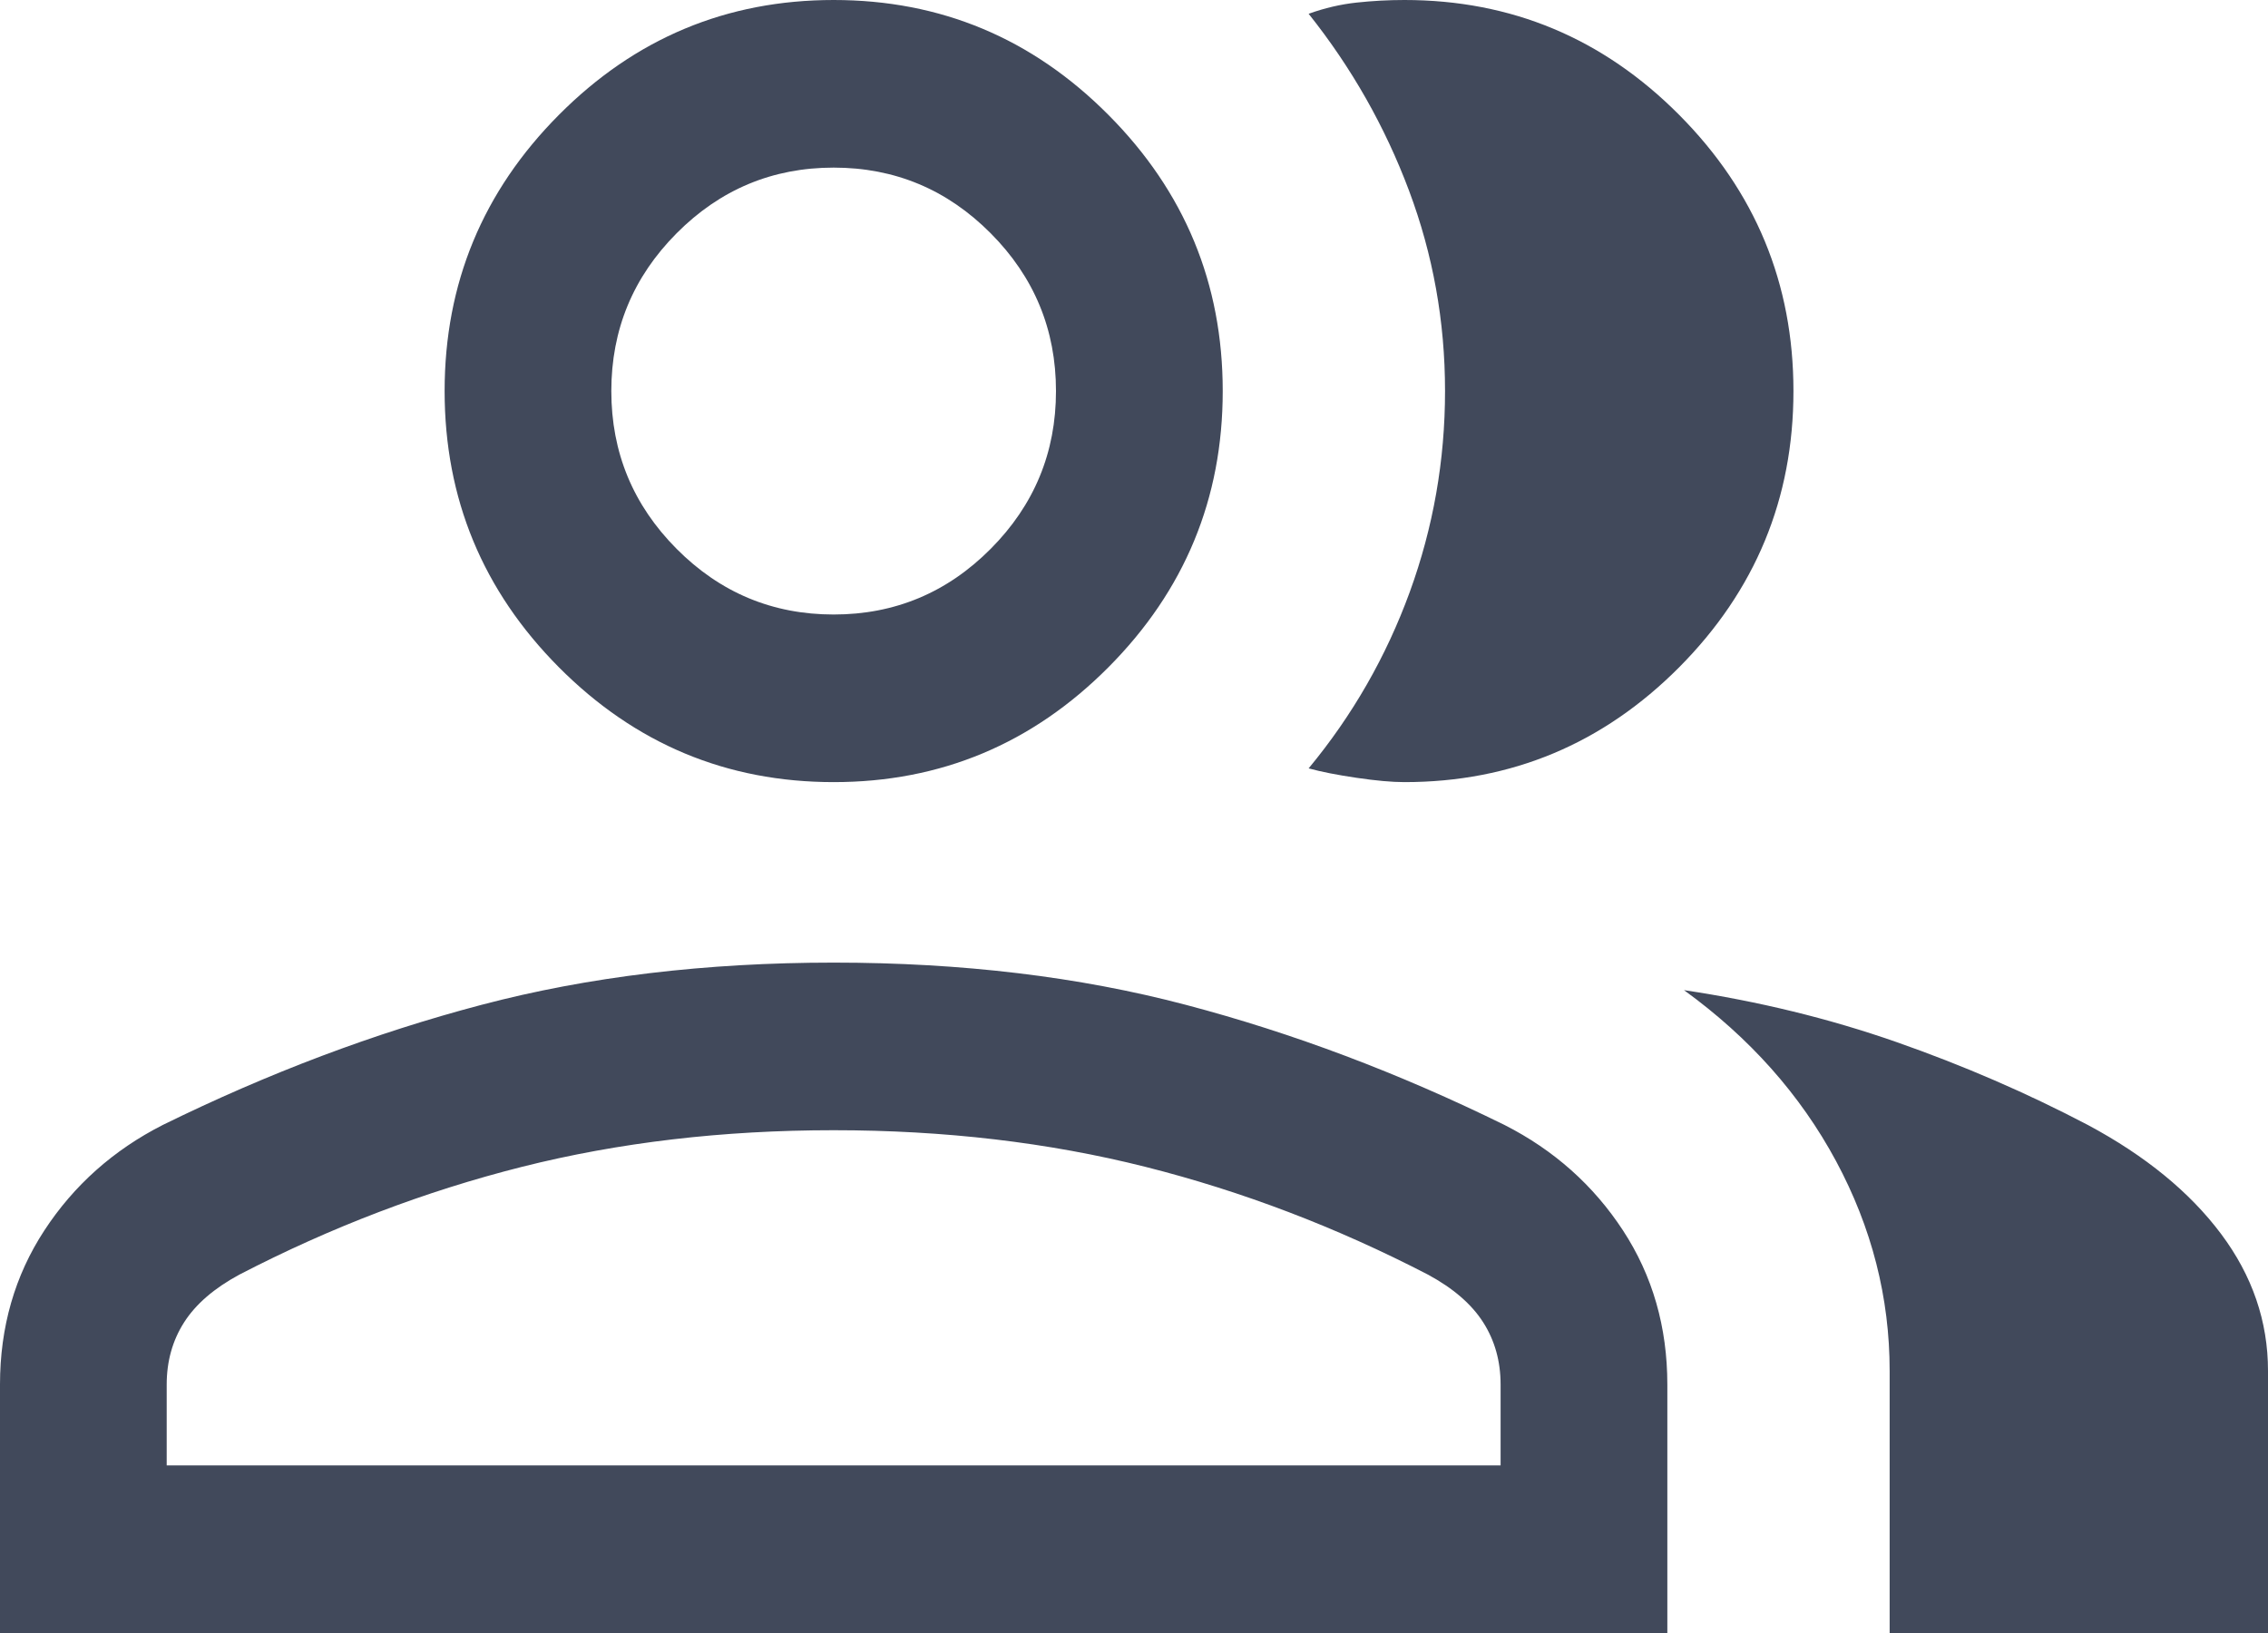 <svg width="50" height="36" viewBox="0 0 50 36" fill="none" xmlns="http://www.w3.org/2000/svg">
<path d="M0 36V30.524C0 29.255 0.326 28.122 0.978 27.125C1.63 26.129 2.5 25.354 3.589 24.8C5.918 23.655 8.26 22.772 10.615 22.152C12.97 21.531 15.558 21.221 18.379 21.221C21.2 21.221 23.788 21.531 26.143 22.152C28.498 22.772 30.84 23.655 33.168 24.8C34.258 25.354 35.128 26.129 35.78 27.125C36.432 28.122 36.758 29.255 36.758 30.524V36H0ZM41.659 36V30.221C41.659 28.604 41.265 27.063 40.478 25.598C39.69 24.133 38.572 22.877 37.125 21.828C38.769 22.074 40.328 22.455 41.805 22.971C43.282 23.488 44.691 24.098 46.032 24.802C47.299 25.481 48.276 26.281 48.966 27.203C49.655 28.124 50 29.13 50 30.221V36H41.659ZM18.379 17.242C16.02 17.242 14.001 16.398 12.321 14.71C10.642 13.021 9.802 10.992 9.802 8.621C9.802 6.25 10.642 4.221 12.321 2.533C14.001 0.844 16.02 0 18.379 0C20.737 0 22.756 0.844 24.436 2.533C26.116 4.221 26.956 6.25 26.956 8.621C26.956 10.992 26.116 13.021 24.436 14.71C22.756 16.398 20.737 17.242 18.379 17.242ZM39.538 8.621C39.538 10.992 38.698 13.021 37.019 14.71C35.339 16.398 33.32 17.242 30.962 17.242C30.685 17.242 30.333 17.21 29.906 17.147C29.478 17.084 29.127 17.015 28.85 16.939C29.817 15.771 30.559 14.476 31.079 13.052C31.597 11.629 31.857 10.151 31.857 8.619C31.857 7.086 31.592 5.613 31.063 4.202C30.533 2.79 29.796 1.491 28.85 0.304C29.202 0.177 29.554 0.095 29.906 0.057C30.258 0.019 30.61 0 30.962 0C33.32 0 35.339 0.844 37.019 2.533C38.698 4.221 39.538 6.25 39.538 8.621ZM3.675 32.305H33.082V30.524C33.082 30.009 32.954 29.552 32.698 29.151C32.442 28.75 32.036 28.399 31.48 28.099C29.463 27.054 27.386 26.262 25.25 25.723C23.113 25.185 20.823 24.916 18.379 24.916C15.935 24.916 13.644 25.185 11.508 25.723C9.371 26.262 7.295 27.054 5.278 28.099C4.722 28.399 4.315 28.75 4.059 29.151C3.803 29.552 3.675 30.009 3.675 30.524V32.305ZM18.379 13.547C19.726 13.547 20.88 13.065 21.84 12.1C22.8 11.135 23.28 9.976 23.28 8.621C23.28 7.266 22.8 6.107 21.84 5.142C20.88 4.177 19.726 3.695 18.379 3.695C17.031 3.695 15.877 4.177 14.917 5.142C13.957 6.107 13.477 7.266 13.477 8.621C13.477 9.976 13.957 11.135 14.917 12.1C15.877 13.065 17.031 13.547 18.379 13.547Z" fill="#41495B"/>
</svg>
